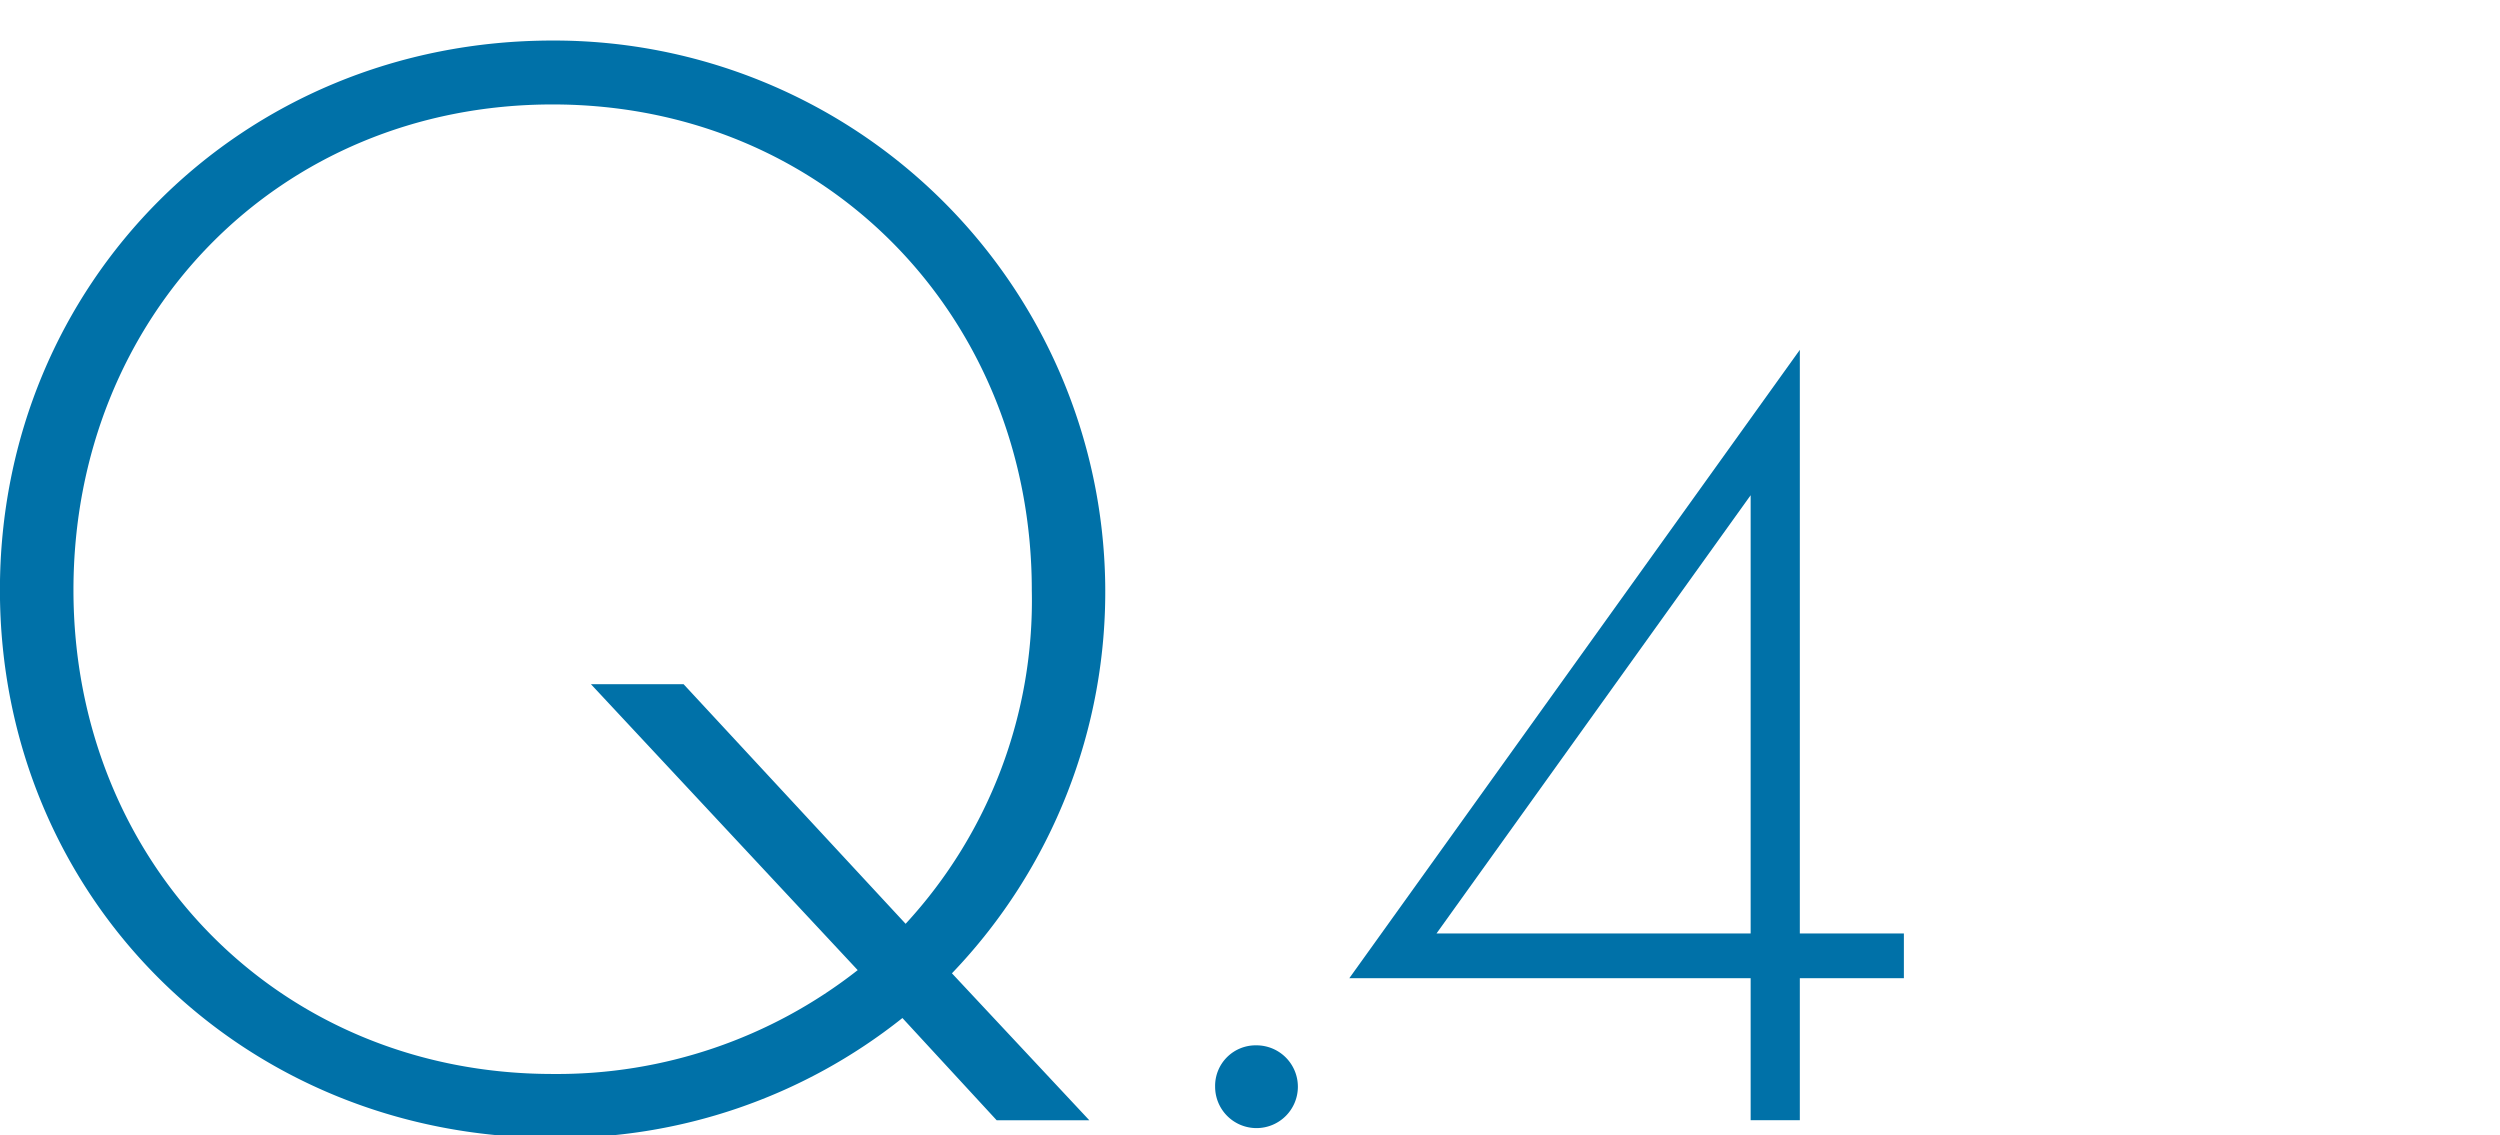 <svg xmlns="http://www.w3.org/2000/svg" width="185" height="84"><defs><clipPath id="a"><path data-name="長方形 553" transform="translate(12164 1275)" fill="#beb1b1" opacity=".358" d="M0 0h185v84H0z"/></clipPath></defs><g data-name="マスクグループ 4" transform="translate(-12164 -1275)" clip-path="url(#a)"><g data-name="グループ 1394"><g data-name="グループ 912"><g data-name="グループ 911" fill="#0071a8"><path data-name="パス 3626" d="m12237.753 1357.898-6.974-7.564a40.714 40.714 0 0 1-25.884 8.865c-23.048 0-40.9-17.848-40.9-40.541s17.847-40.658 40.9-40.658a40.794 40.794 0 0 1 29.548 69.025l10.165 10.873Zm-10.283-11.109-19.739-21.157h6.856l16.429 17.729a35.283 35.283 0 0 0 9.337-24.7c0-20.093-15.129-35.932-35.458-35.932s-35.459 15.721-35.459 35.932c0 20.094 15.129 35.813 35.459 35.813a36 36 0 0 0 22.575-7.685Z"/><path data-name="パス 3627" d="M12256.98 1352.355a3.062 3.062 0 1 1-3.061 3.062 3 3 0 0 1 3.061-3.062Z"/><path data-name="パス 3628" d="M12297.187 1344.078h7.7v3.31h-7.7v10.507h-3.639v-10.507h-29.7l33.34-46.5Zm-3.639 0v-32.431l-23.248 32.431Z"/></g></g></g></g></svg>